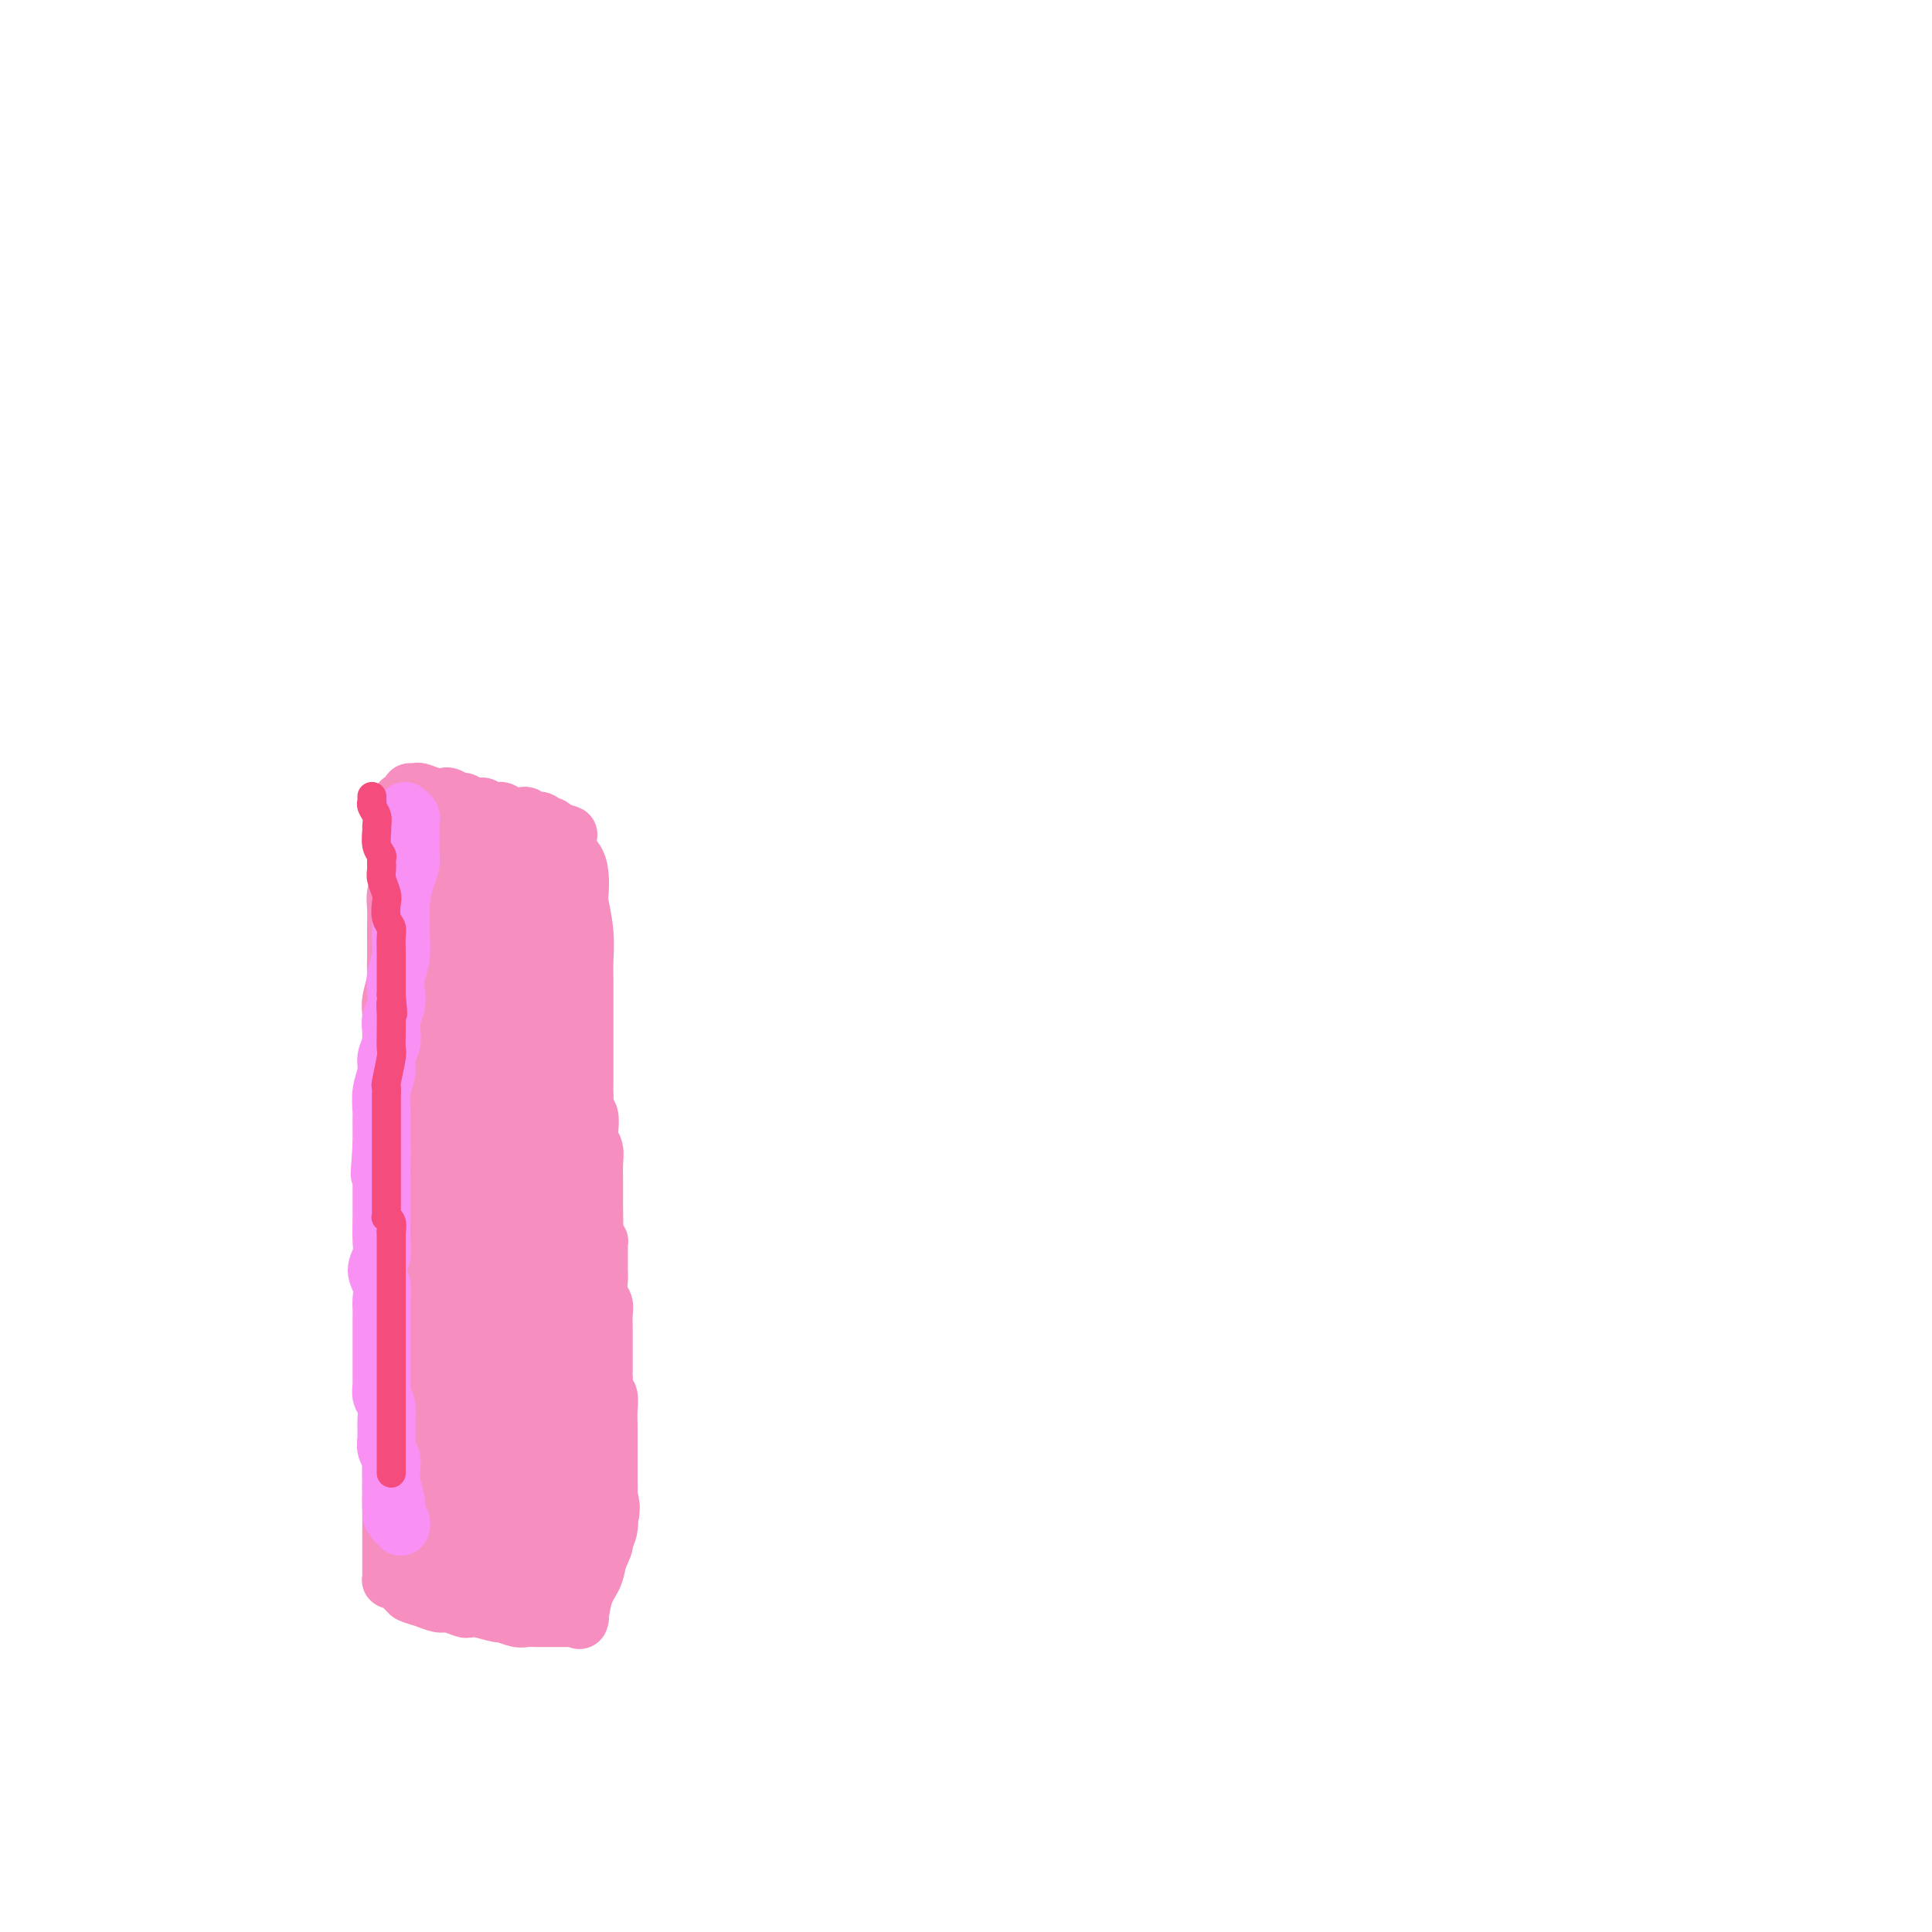 <svg viewBox='0 0 400 400' version='1.1' xmlns='http://www.w3.org/2000/svg' xmlns:xlink='http://www.w3.org/1999/xlink'><g fill='none' stroke='#F68FBF' stroke-width='12' stroke-linecap='round' stroke-linejoin='round'><path d='M83,166c0.000,-0.006 0.000,-0.013 0,0c-0.000,0.013 -0.000,0.045 0,0c0.000,-0.045 0.000,-0.167 0,0c-0.000,0.167 -0.000,0.623 0,1c0.000,0.377 0.000,0.677 0,1c-0.000,0.323 -0.000,0.671 0,1c0.000,0.329 0.000,0.639 0,1c-0.000,0.361 -0.000,0.772 0,1c0.000,0.228 0.001,0.273 0,1c-0.001,0.727 -0.004,2.137 0,3c0.004,0.863 0.015,1.178 0,2c-0.015,0.822 -0.057,2.152 0,3c0.057,0.848 0.211,1.213 0,2c-0.211,0.787 -0.789,1.995 -1,3c-0.211,1.005 -0.057,1.806 0,3c0.057,1.194 0.016,2.779 0,4c-0.016,1.221 -0.008,2.077 0,3c0.008,0.923 0.016,1.912 0,3c-0.016,1.088 -0.057,2.274 0,3c0.057,0.726 0.211,0.991 0,2c-0.211,1.009 -0.789,2.763 -1,4c-0.211,1.237 -0.057,1.957 0,3c0.057,1.043 0.015,2.411 0,4c-0.015,1.589 -0.004,3.400 0,5c0.004,1.600 0.001,2.987 0,5c-0.001,2.013 -0.000,4.650 0,6c0.000,1.350 0.000,1.413 0,2c-0.000,0.587 -0.000,1.696 0,3c0.000,1.304 0.000,2.801 0,4c-0.000,1.199 -0.000,2.099 0,3'/><path d='M81,242c-0.309,12.680 -0.083,6.379 0,5c0.083,-1.379 0.022,2.165 0,5c-0.022,2.835 -0.006,4.963 0,6c0.006,1.037 0.002,0.983 0,2c-0.002,1.017 -0.000,3.103 0,5c0.000,1.897 0.000,3.604 0,5c-0.000,1.396 -0.000,2.481 0,4c0.000,1.519 0.000,3.473 0,5c-0.000,1.527 -0.000,2.627 0,4c0.000,1.373 0.000,3.018 0,4c-0.000,0.982 -0.000,1.301 0,2c0.000,0.699 0.000,1.778 0,3c-0.000,1.222 -0.000,2.587 0,4c0.000,1.413 0.000,2.876 0,4c-0.000,1.124 0.000,1.911 0,3c-0.000,1.089 -0.000,2.482 0,3c0.000,0.518 0.000,0.163 0,1c-0.000,0.837 -0.000,2.867 0,4c0.000,1.133 0.000,1.368 0,2c-0.000,0.632 -0.000,1.661 0,3c0.000,1.339 0.000,2.990 0,4c-0.000,1.010 -0.000,1.380 0,2c0.000,0.620 0.000,1.490 0,2c-0.000,0.510 -0.001,0.659 0,1c0.001,0.341 0.003,0.875 0,1c-0.003,0.125 -0.012,-0.160 0,0c0.012,0.160 0.045,0.764 0,1c-0.045,0.236 -0.167,0.105 0,0c0.167,-0.105 0.622,-0.182 1,0c0.378,0.182 0.679,0.623 1,1c0.321,0.377 0.660,0.688 1,1'/><path d='M84,329c0.552,0.493 0.432,0.724 1,1c0.568,0.276 1.826,0.596 3,1c1.174,0.404 2.266,0.892 3,1c0.734,0.108 1.112,-0.163 2,0c0.888,0.163 2.288,0.761 3,1c0.712,0.239 0.736,0.120 1,0c0.264,-0.120 0.766,-0.243 2,0c1.234,0.243 3.199,0.850 4,1c0.801,0.150 0.437,-0.156 1,0c0.563,0.156 2.052,0.774 3,1c0.948,0.226 1.356,0.061 2,0c0.644,-0.061 1.524,-0.016 2,0c0.476,0.016 0.547,0.004 1,0c0.453,-0.004 1.288,-0.001 2,0c0.712,0.001 1.301,0.000 2,0c0.699,-0.000 1.508,-0.000 2,0c0.492,0.000 0.668,0.000 1,0c0.332,-0.000 0.821,0.000 1,0c0.179,-0.000 0.048,-0.000 0,0c-0.048,0.000 -0.013,0.000 0,0c0.013,-0.000 0.004,-0.001 0,0c-0.004,0.001 -0.001,0.005 0,0c0.001,-0.005 0.002,-0.017 0,0c-0.002,0.017 -0.008,0.064 0,0c0.008,-0.064 0.029,-0.237 0,0c-0.029,0.237 -0.109,0.885 0,0c0.109,-0.885 0.408,-3.303 1,-5c0.592,-1.697 1.478,-2.671 2,-4c0.522,-1.329 0.679,-3.012 1,-4c0.321,-0.988 0.806,-1.282 1,-2c0.194,-0.718 0.097,-1.859 0,-3'/><path d='M125,317c1.099,-2.973 0.347,-1.405 0,-1c-0.347,0.405 -0.289,-0.352 0,-1c0.289,-0.648 0.810,-1.189 1,-2c0.190,-0.811 0.051,-1.894 0,-3c-0.051,-1.106 -0.014,-2.235 0,-3c0.014,-0.765 0.004,-1.167 0,-2c-0.004,-0.833 -0.001,-2.098 0,-3c0.001,-0.902 0.001,-1.440 0,-2c-0.001,-0.560 -0.004,-1.143 0,-2c0.004,-0.857 0.015,-1.987 0,-3c-0.015,-1.013 -0.057,-1.907 0,-3c0.057,-1.093 0.211,-2.385 0,-3c-0.211,-0.615 -0.789,-0.553 -1,-1c-0.211,-0.447 -0.057,-1.402 0,-2c0.057,-0.598 0.015,-0.838 0,-1c-0.015,-0.162 -0.004,-0.245 0,-1c0.004,-0.755 0.002,-2.180 0,-3c-0.002,-0.820 -0.004,-1.034 0,-2c0.004,-0.966 0.015,-2.685 0,-4c-0.015,-1.315 -0.057,-2.225 0,-3c0.057,-0.775 0.211,-1.415 0,-2c-0.211,-0.585 -0.789,-1.116 -1,-2c-0.211,-0.884 -0.057,-2.120 0,-3c0.057,-0.880 0.015,-1.403 0,-2c-0.015,-0.597 -0.003,-1.270 0,-2c0.003,-0.730 -0.002,-1.519 0,-2c0.002,-0.481 0.011,-0.655 0,-1c-0.011,-0.345 -0.041,-0.862 0,-1c0.041,-0.138 0.155,0.103 0,0c-0.155,-0.103 -0.577,-0.552 -1,-1'/><path d='M123,256c-0.309,-9.657 -0.083,-3.299 0,-2c0.083,1.299 0.022,-2.462 0,-4c-0.022,-1.538 -0.006,-0.851 0,-1c0.006,-0.149 0.003,-1.132 0,-2c-0.003,-0.868 -0.004,-1.622 0,-2c0.004,-0.378 0.015,-0.379 0,-1c-0.015,-0.621 -0.056,-1.862 0,-3c0.056,-1.138 0.207,-2.175 0,-3c-0.207,-0.825 -0.774,-1.440 -1,-2c-0.226,-0.560 -0.113,-1.067 0,-2c0.113,-0.933 0.226,-2.292 0,-3c-0.226,-0.708 -0.793,-0.764 -1,-1c-0.207,-0.236 -0.056,-0.652 0,-1c0.056,-0.348 0.015,-0.629 0,-1c-0.015,-0.371 -0.004,-0.831 0,-1c0.004,-0.169 0.001,-0.048 0,0c-0.001,0.048 -0.001,0.024 0,0'/><path d='M85,164c-0.000,-0.000 -0.000,-0.000 0,0c0.000,0.000 0.000,0.000 0,0c-0.000,-0.000 -0.000,-0.000 0,0c0.000,0.000 0.000,0.000 0,0c-0.000,-0.000 -0.001,-0.000 0,0c0.001,0.000 0.004,0.000 0,0c-0.004,-0.000 -0.014,-0.001 0,0c0.014,0.001 0.052,0.004 0,0c-0.052,-0.004 -0.193,-0.015 0,0c0.193,0.015 0.719,0.055 1,0c0.281,-0.055 0.317,-0.207 1,0c0.683,0.207 2.014,0.772 3,1c0.986,0.228 1.629,0.118 2,0c0.371,-0.118 0.471,-0.243 1,0c0.529,0.243 1.489,0.853 2,1c0.511,0.147 0.575,-0.171 1,0c0.425,0.171 1.212,0.829 2,1c0.788,0.171 1.576,-0.147 2,0c0.424,0.147 0.485,0.758 1,1c0.515,0.242 1.486,0.117 2,0c0.514,-0.117 0.571,-0.224 1,0c0.429,0.224 1.228,0.778 2,1c0.772,0.222 1.516,0.111 2,0c0.484,-0.111 0.708,-0.222 1,0c0.292,0.222 0.652,0.778 1,1c0.348,0.222 0.685,0.111 1,0c0.315,-0.111 0.609,-0.223 1,0c0.391,0.223 0.878,0.781 1,1c0.122,0.219 -0.121,0.097 0,0c0.121,-0.097 0.606,-0.171 1,0c0.394,0.171 0.697,0.585 1,1'/><path d='M115,172c4.835,1.306 1.923,0.571 1,1c-0.923,0.429 0.144,2.023 1,3c0.856,0.977 1.501,1.337 2,2c0.499,0.663 0.852,1.630 1,3c0.148,1.370 0.092,3.144 0,4c-0.092,0.856 -0.221,0.793 0,2c0.221,1.207 0.791,3.685 1,6c0.209,2.315 0.056,4.467 0,6c-0.056,1.533 -0.015,2.448 0,4c0.015,1.552 0.004,3.741 0,5c-0.004,1.259 -0.001,1.589 0,3c0.001,1.411 0.001,3.903 0,5c-0.001,1.097 -0.004,0.800 0,2c0.004,1.200 0.015,3.898 0,6c-0.015,2.102 -0.057,3.609 0,5c0.057,1.391 0.211,2.665 0,4c-0.211,1.335 -0.789,2.731 -1,4c-0.211,1.269 -0.057,2.411 0,3c0.057,0.589 0.015,0.626 0,1c-0.015,0.374 -0.004,1.085 0,2c0.004,0.915 0.001,2.035 0,3c-0.001,0.965 -0.000,1.777 0,3c0.000,1.223 0.000,2.859 0,4c-0.000,1.141 -0.000,1.789 0,3c0.000,1.211 0.000,2.986 0,4c-0.000,1.014 -0.000,1.268 0,2c0.000,0.732 0.000,1.942 0,3c-0.000,1.058 -0.000,1.964 0,3c0.000,1.036 0.000,2.202 0,3c-0.000,0.798 -0.000,1.228 0,2c0.000,0.772 0.000,1.886 0,3'/><path d='M120,276c-0.155,13.502 -0.041,5.756 0,3c0.041,-2.756 0.010,-0.523 0,1c-0.010,1.523 0.001,2.336 0,3c-0.001,0.664 -0.014,1.180 0,2c0.014,0.820 0.056,1.945 0,3c-0.056,1.055 -0.211,2.039 0,3c0.211,0.961 0.789,1.899 1,3c0.211,1.101 0.057,2.365 0,3c-0.057,0.635 -0.015,0.641 0,1c0.015,0.359 0.004,1.071 0,2c-0.004,0.929 -0.001,2.076 0,3c0.001,0.924 0.000,1.624 0,2c-0.000,0.376 -0.000,0.429 0,1c0.000,0.571 0.000,1.659 0,2c-0.000,0.341 -0.000,-0.064 0,0c0.000,0.064 0.000,0.597 0,1c-0.000,0.403 -0.000,0.674 0,1c0.000,0.326 0.000,0.706 0,1c-0.000,0.294 -0.000,0.501 0,1c0.000,0.499 0.000,1.288 0,2c-0.000,0.712 -0.000,1.346 0,2c0.000,0.654 0.000,1.328 0,2c-0.000,0.672 -0.000,1.343 0,2c0.000,0.657 0.000,1.300 0,2c-0.000,0.700 -0.000,1.455 0,2c0.000,0.545 0.000,0.878 0,1c-0.000,0.122 -0.000,0.033 0,0c0.000,-0.033 0.000,-0.009 0,0c-0.000,0.009 -0.000,0.002 0,0c0.000,-0.002 0.000,-0.001 0,0c0.000,0.001 0.000,0.000 0,0'/><path d='M121,325c0.155,7.583 0.042,2.042 0,0c-0.042,-2.042 -0.012,-0.583 0,0c0.012,0.583 0.006,0.292 0,0'/><path d='M97,173c-0.002,-0.000 -0.004,-0.001 0,0c0.004,0.001 0.015,0.003 0,0c-0.015,-0.003 -0.057,-0.013 0,0c0.057,0.013 0.212,0.047 0,0c-0.212,-0.047 -0.793,-0.176 -1,0c-0.207,0.176 -0.041,0.657 0,1c0.041,0.343 -0.044,0.546 0,1c0.044,0.454 0.218,1.158 0,2c-0.218,0.842 -0.829,1.823 -1,3c-0.171,1.177 0.098,2.549 0,4c-0.098,1.451 -0.562,2.979 -1,5c-0.438,2.021 -0.850,4.535 -1,7c-0.150,2.465 -0.040,4.880 0,6c0.040,1.120 0.008,0.945 0,2c-0.008,1.055 0.008,3.341 0,5c-0.008,1.659 -0.041,2.693 0,4c0.041,1.307 0.154,2.888 0,5c-0.154,2.112 -0.577,4.755 -1,7c-0.423,2.245 -0.845,4.091 -1,6c-0.155,1.909 -0.041,3.881 0,5c0.041,1.119 0.011,1.384 0,2c-0.011,0.616 -0.003,1.581 0,3c0.003,1.419 0.001,3.290 0,5c-0.001,1.710 0.000,3.258 0,5c-0.000,1.742 -0.001,3.678 0,6c0.001,2.322 0.004,5.028 0,7c-0.004,1.972 -0.015,3.208 0,4c0.015,0.792 0.056,1.140 0,2c-0.056,0.860 -0.207,2.231 0,3c0.207,0.769 0.774,0.934 1,1c0.226,0.066 0.113,0.033 0,0'/><path d='M92,274c0.167,7.167 0.083,3.583 0,0'/></g>
<g fill='none' stroke='#F68FBF' stroke-width='20' stroke-linecap='round' stroke-linejoin='round'><path d='M102,174c-0.113,-0.113 -0.226,-0.226 0,0c0.226,0.226 0.793,0.793 1,1c0.207,0.207 0.056,0.056 0,0c-0.056,-0.056 -0.015,-0.015 0,0c0.015,0.015 0.004,0.004 0,0c-0.004,-0.004 -0.001,-0.002 0,0c0.001,0.002 0.000,0.004 0,0c-0.000,-0.004 -0.000,-0.016 0,0c0.000,0.016 0.000,0.058 0,0c-0.000,-0.058 -0.000,-0.215 0,0c0.000,0.215 0.000,0.804 0,1c-0.000,0.196 0.000,-0.001 0,0c-0.000,0.001 -0.000,0.201 0,1c0.000,0.799 0.000,2.197 0,4c-0.000,1.803 -0.000,4.012 0,6c0.000,1.988 0.000,3.756 0,6c-0.000,2.244 -0.001,4.964 0,7c0.001,2.036 0.004,3.387 0,4c-0.004,0.613 -0.015,0.489 0,1c0.015,0.511 0.057,1.659 0,3c-0.057,1.341 -0.211,2.877 0,4c0.211,1.123 0.789,1.832 1,3c0.211,1.168 0.057,2.793 0,4c-0.057,1.207 -0.015,1.996 0,3c0.015,1.004 0.004,2.223 0,3c-0.004,0.777 -0.000,1.110 0,2c0.000,0.890 -0.003,2.335 0,4c0.003,1.665 0.011,3.549 0,5c-0.011,1.451 -0.041,2.467 0,4c0.041,1.533 0.155,3.581 0,5c-0.155,1.419 -0.577,2.210 -1,3'/><path d='M103,248c0.139,11.766 -0.015,4.180 0,2c0.015,-2.180 0.197,1.046 0,3c-0.197,1.954 -0.775,2.638 -1,4c-0.225,1.362 -0.098,3.404 0,5c0.098,1.596 0.166,2.747 0,4c-0.166,1.253 -0.565,2.606 -1,4c-0.435,1.394 -0.905,2.827 -1,4c-0.095,1.173 0.185,2.085 0,3c-0.185,0.915 -0.834,1.831 -1,3c-0.166,1.169 0.152,2.589 0,4c-0.152,1.411 -0.773,2.813 -1,4c-0.227,1.187 -0.061,2.160 0,3c0.061,0.840 0.016,1.545 0,2c-0.016,0.455 -0.004,0.658 0,1c0.004,0.342 0.001,0.824 0,1c-0.001,0.176 0.001,0.047 0,0c-0.001,-0.047 -0.004,-0.013 0,0c0.004,0.013 0.015,0.004 0,0c-0.015,-0.004 -0.057,-0.002 0,0c0.057,0.002 0.211,0.005 0,0c-0.211,-0.005 -0.789,-0.016 -1,0c-0.211,0.016 -0.057,0.060 0,0c0.057,-0.060 0.015,-0.223 0,0c-0.015,0.223 -0.004,0.833 0,1c0.004,0.167 0.000,-0.109 0,0c-0.000,0.109 0.003,0.604 0,1c-0.003,0.396 -0.011,0.694 0,1c0.011,0.306 0.041,0.621 0,1c-0.041,0.379 -0.155,0.823 0,1c0.155,0.177 0.577,0.089 1,0'/><path d='M98,300c-0.774,8.222 -0.208,2.776 0,1c0.208,-1.776 0.060,0.117 0,1c-0.060,0.883 -0.031,0.758 0,1c0.031,0.242 0.064,0.853 0,1c-0.064,0.147 -0.227,-0.170 0,0c0.227,0.170 0.842,0.826 1,1c0.158,0.174 -0.141,-0.133 0,0c0.141,0.133 0.723,0.706 1,1c0.277,0.294 0.249,0.309 1,0c0.751,-0.309 2.281,-0.943 3,-1c0.719,-0.057 0.628,0.463 1,0c0.372,-0.463 1.209,-1.909 2,-3c0.791,-1.091 1.536,-1.826 2,-3c0.464,-1.174 0.646,-2.785 1,-4c0.354,-1.215 0.879,-2.033 1,-3c0.121,-0.967 -0.163,-2.081 0,-3c0.163,-0.919 0.772,-1.642 1,-2c0.228,-0.358 0.075,-0.351 0,-1c-0.075,-0.649 -0.072,-1.953 0,-3c0.072,-1.047 0.212,-1.837 0,-3c-0.212,-1.163 -0.775,-2.699 -1,-4c-0.225,-1.301 -0.113,-2.367 0,-4c0.113,-1.633 0.227,-3.834 0,-6c-0.227,-2.166 -0.794,-4.296 -1,-6c-0.206,-1.704 -0.053,-2.982 0,-4c0.053,-1.018 0.004,-1.778 0,-3c-0.004,-1.222 0.038,-2.908 0,-5c-0.038,-2.092 -0.154,-4.592 0,-7c0.154,-2.408 0.580,-4.725 1,-7c0.420,-2.275 0.834,-4.507 1,-6c0.166,-1.493 0.083,-2.246 0,-3'/><path d='M112,225c0.094,-11.346 -0.171,-6.212 0,-5c0.171,1.212 0.778,-1.499 1,-3c0.222,-1.501 0.060,-1.790 0,-3c-0.060,-1.210 -0.016,-3.339 0,-5c0.016,-1.661 0.004,-2.853 0,-4c-0.004,-1.147 -0.001,-2.247 0,-3c0.001,-0.753 0.000,-1.157 0,-2c-0.000,-0.843 -0.000,-2.123 0,-3c0.000,-0.877 -0.000,-1.349 0,-2c0.000,-0.651 0.000,-1.480 0,-2c-0.000,-0.520 -0.000,-0.731 0,-1c0.000,-0.269 0.001,-0.597 0,-1c-0.001,-0.403 -0.004,-0.883 0,-1c0.004,-0.117 0.016,0.127 0,0c-0.016,-0.127 -0.060,-0.625 0,-1c0.060,-0.375 0.224,-0.626 0,-1c-0.224,-0.374 -0.834,-0.870 -1,-1c-0.166,-0.130 0.114,0.106 0,0c-0.114,-0.106 -0.622,-0.553 -1,-1c-0.378,-0.447 -0.625,-0.893 -1,-1c-0.375,-0.107 -0.877,0.125 -1,0c-0.123,-0.125 0.135,-0.608 0,-1c-0.135,-0.392 -0.662,-0.692 -1,-1c-0.338,-0.308 -0.487,-0.622 -1,-1c-0.513,-0.378 -1.390,-0.819 -2,-1c-0.610,-0.181 -0.952,-0.101 -1,0c-0.048,0.101 0.197,0.223 0,0c-0.197,-0.223 -0.836,-0.792 -1,-1c-0.164,-0.208 0.148,-0.056 0,0c-0.148,0.056 -0.757,0.016 -1,0c-0.243,-0.016 -0.122,-0.008 0,0'/><path d='M102,180c-1.649,-1.854 -0.271,-1.490 0,-1c0.271,0.490 -0.565,1.107 -1,1c-0.435,-0.107 -0.469,-0.939 -1,1c-0.531,1.939 -1.558,6.650 -2,9c-0.442,2.350 -0.300,2.340 -1,8c-0.700,5.660 -2.244,16.989 -3,22c-0.756,5.011 -0.724,3.704 -1,5c-0.276,1.296 -0.859,5.195 -1,8c-0.141,2.805 0.159,4.516 0,6c-0.159,1.484 -0.776,2.743 -1,4c-0.224,1.257 -0.056,2.514 0,3c0.056,0.486 -0.000,0.202 0,1c0.000,0.798 0.056,2.678 0,4c-0.056,1.322 -0.225,2.085 0,3c0.225,0.915 0.845,1.983 1,3c0.155,1.017 -0.156,1.983 0,3c0.156,1.017 0.778,2.086 1,3c0.222,0.914 0.046,1.675 0,3c-0.046,1.325 0.040,3.215 0,5c-0.040,1.785 -0.207,3.464 0,5c0.207,1.536 0.788,2.930 1,5c0.212,2.070 0.057,4.817 0,7c-0.057,2.183 -0.015,3.804 0,6c0.015,2.196 0.004,4.969 0,6c-0.004,1.031 -0.001,0.322 0,1c0.001,0.678 0.000,2.744 0,4c-0.000,1.256 -0.000,1.701 0,2c0.000,0.299 0.000,0.451 0,1c-0.000,0.549 -0.000,1.494 0,2c0.000,0.506 0.000,0.573 0,1c-0.000,0.427 -0.000,1.213 0,2'/><path d='M94,313c0.400,11.003 -0.100,3.512 0,1c0.100,-2.512 0.799,-0.045 1,1c0.201,1.045 -0.098,0.666 0,1c0.098,0.334 0.592,1.380 1,2c0.408,0.620 0.729,0.815 1,1c0.271,0.185 0.491,0.360 1,1c0.509,0.640 1.306,1.744 2,2c0.694,0.256 1.285,-0.338 2,0c0.715,0.338 1.554,1.607 2,2c0.446,0.393 0.501,-0.091 1,0c0.499,0.091 1.443,0.756 2,1c0.557,0.244 0.727,0.065 1,0c0.273,-0.065 0.650,-0.017 1,0c0.350,0.017 0.672,0.005 1,0c0.328,-0.005 0.662,-0.001 1,0c0.338,0.001 0.679,0.000 1,0c0.321,-0.000 0.622,-0.000 1,0c0.378,0.000 0.832,-0.000 1,0c0.168,0.000 0.048,0.001 0,0c-0.048,-0.001 -0.025,-0.002 0,0c0.025,0.002 0.051,0.008 0,0c-0.051,-0.008 -0.179,-0.028 0,0c0.179,0.028 0.665,0.106 1,0c0.335,-0.106 0.520,-0.395 1,-1c0.480,-0.605 1.257,-1.527 2,-2c0.743,-0.473 1.453,-0.497 2,-1c0.547,-0.503 0.930,-1.485 1,-2c0.070,-0.515 -0.173,-0.562 0,-1c0.173,-0.438 0.764,-1.268 1,-2c0.236,-0.732 0.118,-1.366 0,-2'/><path d='M122,314c0.928,-2.133 0.249,-2.465 0,-3c-0.249,-0.535 -0.067,-1.271 0,-2c0.067,-0.729 0.018,-1.449 0,-2c-0.018,-0.551 -0.005,-0.932 0,-1c0.005,-0.068 0.001,0.178 0,0c-0.001,-0.178 -0.000,-0.779 0,-1c0.000,-0.221 0.000,-0.063 0,0c-0.000,0.063 -0.000,0.032 0,0'/><path d='M108,312c0.002,0.008 0.005,0.016 0,0c-0.005,-0.016 -0.016,-0.054 0,0c0.016,0.054 0.061,0.202 0,0c-0.061,-0.202 -0.227,-0.752 0,-1c0.227,-0.248 0.845,-0.192 1,-1c0.155,-0.808 -0.155,-2.480 0,-4c0.155,-1.520 0.775,-2.889 1,-4c0.225,-1.111 0.056,-1.965 0,-3c-0.056,-1.035 0.001,-2.253 0,-3c-0.001,-0.747 -0.059,-1.023 0,-2c0.059,-0.977 0.234,-2.653 0,-4c-0.234,-1.347 -0.876,-2.364 -1,-4c-0.124,-1.636 0.269,-3.892 0,-6c-0.269,-2.108 -1.199,-4.069 -2,-6c-0.801,-1.931 -1.471,-3.833 -2,-6c-0.529,-2.167 -0.916,-4.598 -1,-6c-0.084,-1.402 0.135,-1.774 0,-3c-0.135,-1.226 -0.625,-3.306 -1,-5c-0.375,-1.694 -0.636,-3.003 -1,-5c-0.364,-1.997 -0.831,-4.681 -1,-7c-0.169,-2.319 -0.042,-4.271 0,-7c0.042,-2.729 -0.003,-6.235 0,-8c0.003,-1.765 0.053,-1.789 0,-3c-0.053,-1.211 -0.210,-3.608 0,-6c0.210,-2.392 0.788,-4.777 1,-7c0.212,-2.223 0.057,-4.284 0,-6c-0.057,-1.716 -0.015,-3.089 0,-4c0.015,-0.911 0.004,-1.361 0,-2c-0.004,-0.639 -0.001,-1.468 0,-2c0.001,-0.532 0.001,-0.766 0,-1'/><path d='M102,196c0.159,-7.533 0.057,-3.366 0,-2c-0.057,1.366 -0.068,-0.068 0,-1c0.068,-0.932 0.214,-1.360 0,-2c-0.214,-0.640 -0.788,-1.491 -1,-2c-0.212,-0.509 -0.060,-0.676 0,-1c0.060,-0.324 0.030,-0.805 0,-1c-0.030,-0.195 -0.061,-0.104 0,0c0.061,0.104 0.212,0.220 0,0c-0.212,-0.220 -0.789,-0.777 -1,-1c-0.211,-0.223 -0.057,-0.112 0,0c0.057,0.112 0.015,0.226 0,0c-0.015,-0.226 -0.004,-0.793 0,-1c0.004,-0.207 0.001,-0.056 0,0c-0.001,0.056 -0.000,0.015 0,0c0.000,-0.015 0.000,-0.004 0,0c-0.000,0.004 -0.000,0.001 0,0c0.000,-0.001 0.000,-0.000 0,0c-0.000,0.000 -0.000,0.000 0,0c0.000,-0.000 0.000,-0.000 0,0c-0.000,0.000 -0.000,0.000 0,0c0.000,-0.000 0.000,0.000 0,0c-0.000,-0.000 -0.000,-0.000 0,0c0.000,0.000 0.000,0.000 0,0c-0.000,-0.000 -0.000,-0.000 0,0c0.000,0.000 0.000,0.001 0,0c-0.000,-0.001 -0.000,-0.004 0,0c0.000,0.004 0.000,0.015 0,0c-0.000,-0.015 -0.000,-0.056 0,0c0.000,0.056 0.000,0.207 0,0c-0.000,-0.207 -0.000,-0.774 0,-1c0.000,-0.226 0.000,-0.113 0,0'/><path d='M100,184c-0.249,-1.858 0.130,-0.502 0,0c-0.130,0.502 -0.767,0.148 -1,0c-0.233,-0.148 -0.062,-0.092 0,0c0.062,0.092 0.017,0.221 0,0c-0.017,-0.221 -0.004,-0.791 0,-1c0.004,-0.209 0.001,-0.056 0,0c-0.001,0.056 -0.000,0.015 0,0c0.000,-0.015 0.000,-0.004 0,0c-0.000,0.004 -0.000,0.001 0,0c0.000,-0.001 0.000,-0.000 0,0c-0.000,0.000 -0.000,0.000 0,0c0.000,-0.000 0.000,-0.000 0,0c-0.000,0.000 -0.000,0.000 0,0c0.000,-0.000 0.000,-0.000 0,0'/><path d='M95,178c-0.453,0.030 -0.906,0.060 -1,0c-0.094,-0.060 0.170,-0.209 0,0c-0.170,0.209 -0.774,0.778 -1,1c-0.226,0.222 -0.074,0.098 0,0c0.074,-0.098 0.071,-0.171 0,0c-0.071,0.171 -0.212,0.584 0,1c0.212,0.416 0.775,0.833 1,1c0.225,0.167 0.113,0.083 0,0'/></g>
<g fill='none' stroke='#F990F4' stroke-width='12' stroke-linecap='round' stroke-linejoin='round'><path d='M84,168c-0.001,-0.000 -0.001,-0.001 0,0c0.001,0.001 0.004,0.003 0,0c-0.004,-0.003 -0.015,-0.013 0,0c0.015,0.013 0.057,0.048 0,0c-0.057,-0.048 -0.211,-0.178 0,0c0.211,0.178 0.789,0.663 1,1c0.211,0.337 0.056,0.527 0,1c-0.056,0.473 -0.014,1.228 0,2c0.014,0.772 0.001,1.559 0,2c-0.001,0.441 0.010,0.535 0,1c-0.010,0.465 -0.041,1.301 0,2c0.041,0.699 0.154,1.260 0,2c-0.154,0.740 -0.576,1.660 -1,3c-0.424,1.340 -0.849,3.100 -1,5c-0.151,1.900 -0.027,3.940 0,5c0.027,1.060 -0.044,1.140 0,2c0.044,0.860 0.204,2.499 0,4c-0.204,1.501 -0.773,2.862 -1,4c-0.227,1.138 -0.112,2.051 0,3c0.112,0.949 0.222,1.934 0,3c-0.222,1.066 -0.776,2.213 -1,3c-0.224,0.787 -0.116,1.213 0,2c0.116,0.787 0.241,1.935 0,3c-0.241,1.065 -0.849,2.048 -1,3c-0.151,0.952 0.156,1.872 0,3c-0.156,1.128 -0.774,2.465 -1,4c-0.226,1.535 -0.061,3.267 0,4c0.061,0.733 0.016,0.467 0,1c-0.016,0.533 -0.005,1.867 0,3c0.005,1.133 0.002,2.067 0,3'/><path d='M79,237c-0.774,11.045 -0.207,4.157 0,2c0.207,-2.157 0.056,0.416 0,2c-0.056,1.584 -0.015,2.178 0,3c0.015,0.822 0.005,1.872 0,3c-0.005,1.128 -0.006,2.336 0,3c0.006,0.664 0.020,0.786 0,2c-0.020,1.214 -0.072,3.522 0,5c0.072,1.478 0.268,2.126 0,3c-0.268,0.874 -1.000,1.975 -1,3c0.000,1.025 0.732,1.973 1,3c0.268,1.027 0.072,2.134 0,3c-0.072,0.866 -0.019,1.491 0,2c0.019,0.509 0.005,0.902 0,2c-0.005,1.098 -0.001,2.900 0,4c0.001,1.100 0.001,1.498 0,2c-0.001,0.502 -0.001,1.107 0,2c0.001,0.893 0.004,2.072 0,3c-0.004,0.928 -0.015,1.604 0,2c0.015,0.396 0.057,0.511 0,1c-0.057,0.489 -0.211,1.354 0,2c0.211,0.646 0.789,1.075 1,2c0.211,0.925 0.056,2.345 0,3c-0.056,0.655 -0.011,0.546 0,1c0.011,0.454 -0.011,1.472 0,2c0.011,0.528 0.056,0.565 0,1c-0.056,0.435 -0.211,1.268 0,2c0.211,0.732 0.789,1.362 1,2c0.211,0.638 0.057,1.284 0,2c-0.057,0.716 -0.015,1.500 0,2c0.015,0.500 0.004,0.714 0,1c-0.004,0.286 -0.002,0.643 0,1'/><path d='M81,308c0.249,11.098 -0.130,3.342 0,1c0.130,-2.342 0.767,0.732 1,2c0.233,1.268 0.061,0.732 0,1c-0.061,0.268 -0.013,1.339 0,2c0.013,0.661 -0.011,0.913 0,1c0.011,0.087 0.055,0.009 0,0c-0.055,-0.009 -0.211,0.050 0,0c0.211,-0.050 0.789,-0.210 1,0c0.211,0.210 0.057,0.788 0,1c-0.057,0.212 -0.015,0.057 0,0c0.015,-0.057 0.004,-0.015 0,0c-0.004,0.015 -0.001,0.004 0,0c0.001,-0.004 0.000,-0.001 0,0c-0.000,0.001 -0.000,0.001 0,0'/></g>
<g fill='none' stroke='#F44C7D' stroke-width='6' stroke-linecap='round' stroke-linejoin='round'><path d='M77,165c0.000,-0.000 0.000,-0.000 0,0c-0.000,0.000 -0.000,0.000 0,0c0.000,-0.000 0.000,-0.000 0,0c-0.000,0.000 -0.000,0.000 0,0c0.000,-0.000 0.000,-0.000 0,0c-0.000,0.000 -0.000,0.000 0,0c0.000,-0.000 0.000,-0.001 0,0c-0.000,0.001 -0.000,0.004 0,0c0.000,-0.004 0.000,-0.016 0,0c-0.000,0.016 -0.001,0.059 0,0c0.001,-0.059 0.004,-0.220 0,0c-0.004,0.220 -0.015,0.823 0,1c0.015,0.177 0.057,-0.070 0,0c-0.057,0.070 -0.212,0.459 0,1c0.212,0.541 0.793,1.234 1,2c0.207,0.766 0.041,1.605 0,2c-0.041,0.395 0.042,0.347 0,1c-0.042,0.653 -0.208,2.008 0,3c0.208,0.992 0.792,1.621 1,2c0.208,0.379 0.042,0.509 0,1c-0.042,0.491 0.040,1.342 0,2c-0.040,0.658 -0.203,1.121 0,2c0.203,0.879 0.772,2.174 1,3c0.228,0.826 0.114,1.183 0,2c-0.114,0.817 -0.227,2.095 0,3c0.227,0.905 0.793,1.439 1,2c0.207,0.561 0.056,1.150 0,2c-0.056,0.850 -0.015,1.960 0,3c0.015,1.040 0.004,2.011 0,3c-0.004,0.989 -0.001,1.997 0,3c0.001,1.003 0.001,2.002 0,3'/><path d='M81,206c0.619,6.701 0.166,2.955 0,2c-0.166,-0.955 -0.043,0.881 0,2c0.043,1.119 0.008,1.519 0,2c-0.008,0.481 0.012,1.041 0,2c-0.012,0.959 -0.056,2.315 0,3c0.056,0.685 0.211,0.698 0,2c-0.211,1.302 -0.789,3.893 -1,5c-0.211,1.107 -0.057,0.730 0,1c0.057,0.270 0.015,1.185 0,2c-0.015,0.815 -0.004,1.529 0,2c0.004,0.471 0.001,0.700 0,1c-0.001,0.300 -0.000,0.672 0,1c0.000,0.328 0.000,0.613 0,1c-0.000,0.387 -0.000,0.875 0,1c0.000,0.125 0.000,-0.114 0,0c-0.000,0.114 -0.000,0.583 0,1c0.000,0.417 0.000,0.784 0,1c-0.000,0.216 -0.000,0.280 0,1c0.000,0.720 -0.000,2.095 0,3c0.000,0.905 0.000,1.341 0,2c-0.000,0.659 -0.000,1.542 0,2c0.000,0.458 0.000,0.490 0,1c-0.000,0.510 -0.000,1.498 0,2c0.000,0.502 0.000,0.517 0,1c-0.000,0.483 -0.001,1.435 0,2c0.001,0.565 0.004,0.742 0,1c-0.004,0.258 -0.015,0.597 0,1c0.015,0.403 0.056,0.871 0,1c-0.056,0.129 -0.207,-0.081 0,0c0.207,0.081 0.774,0.452 1,1c0.226,0.548 0.113,1.274 0,2'/><path d='M81,255c0.000,7.881 0.000,3.083 0,2c0.000,-1.083 0.000,1.548 0,3c0.000,1.452 0.000,1.726 0,2c0.000,0.274 0.000,0.548 0,1c0.000,0.452 0.000,1.081 0,2c0.000,0.919 0.000,2.128 0,3c0.000,0.872 0.000,1.406 0,2c0.000,0.594 0.000,1.247 0,2c0.000,0.753 0.000,1.605 0,2c0.000,0.395 0.000,0.333 0,1c0.000,0.667 0.000,2.064 0,3c0.000,0.936 -0.000,1.410 0,2c0.000,0.590 0.000,1.295 0,2c0.000,0.705 0.000,1.409 0,2c0.000,0.591 0.000,1.068 0,2c0.000,0.932 0.000,2.318 0,3c0.000,0.682 0.000,0.658 0,1c0.000,0.342 0.000,1.048 0,2c0.000,0.952 0.000,2.149 0,3c0.000,0.851 0.000,1.356 0,2c0.000,0.644 0.000,1.426 0,2c0.000,0.574 0.000,0.941 0,1c0.000,0.059 0.000,-0.191 0,0c0.000,0.191 0.000,0.821 0,1c0.000,0.179 0.000,-0.093 0,0c0.000,0.093 0.000,0.550 0,1c0.000,0.450 0.000,0.891 0,1c0.000,0.109 0.000,-0.115 0,0c0.000,0.115 0.000,0.569 0,1c0.000,0.431 0.000,0.837 0,1c0.000,0.163 0.000,0.081 0,0'/></g>
</svg>